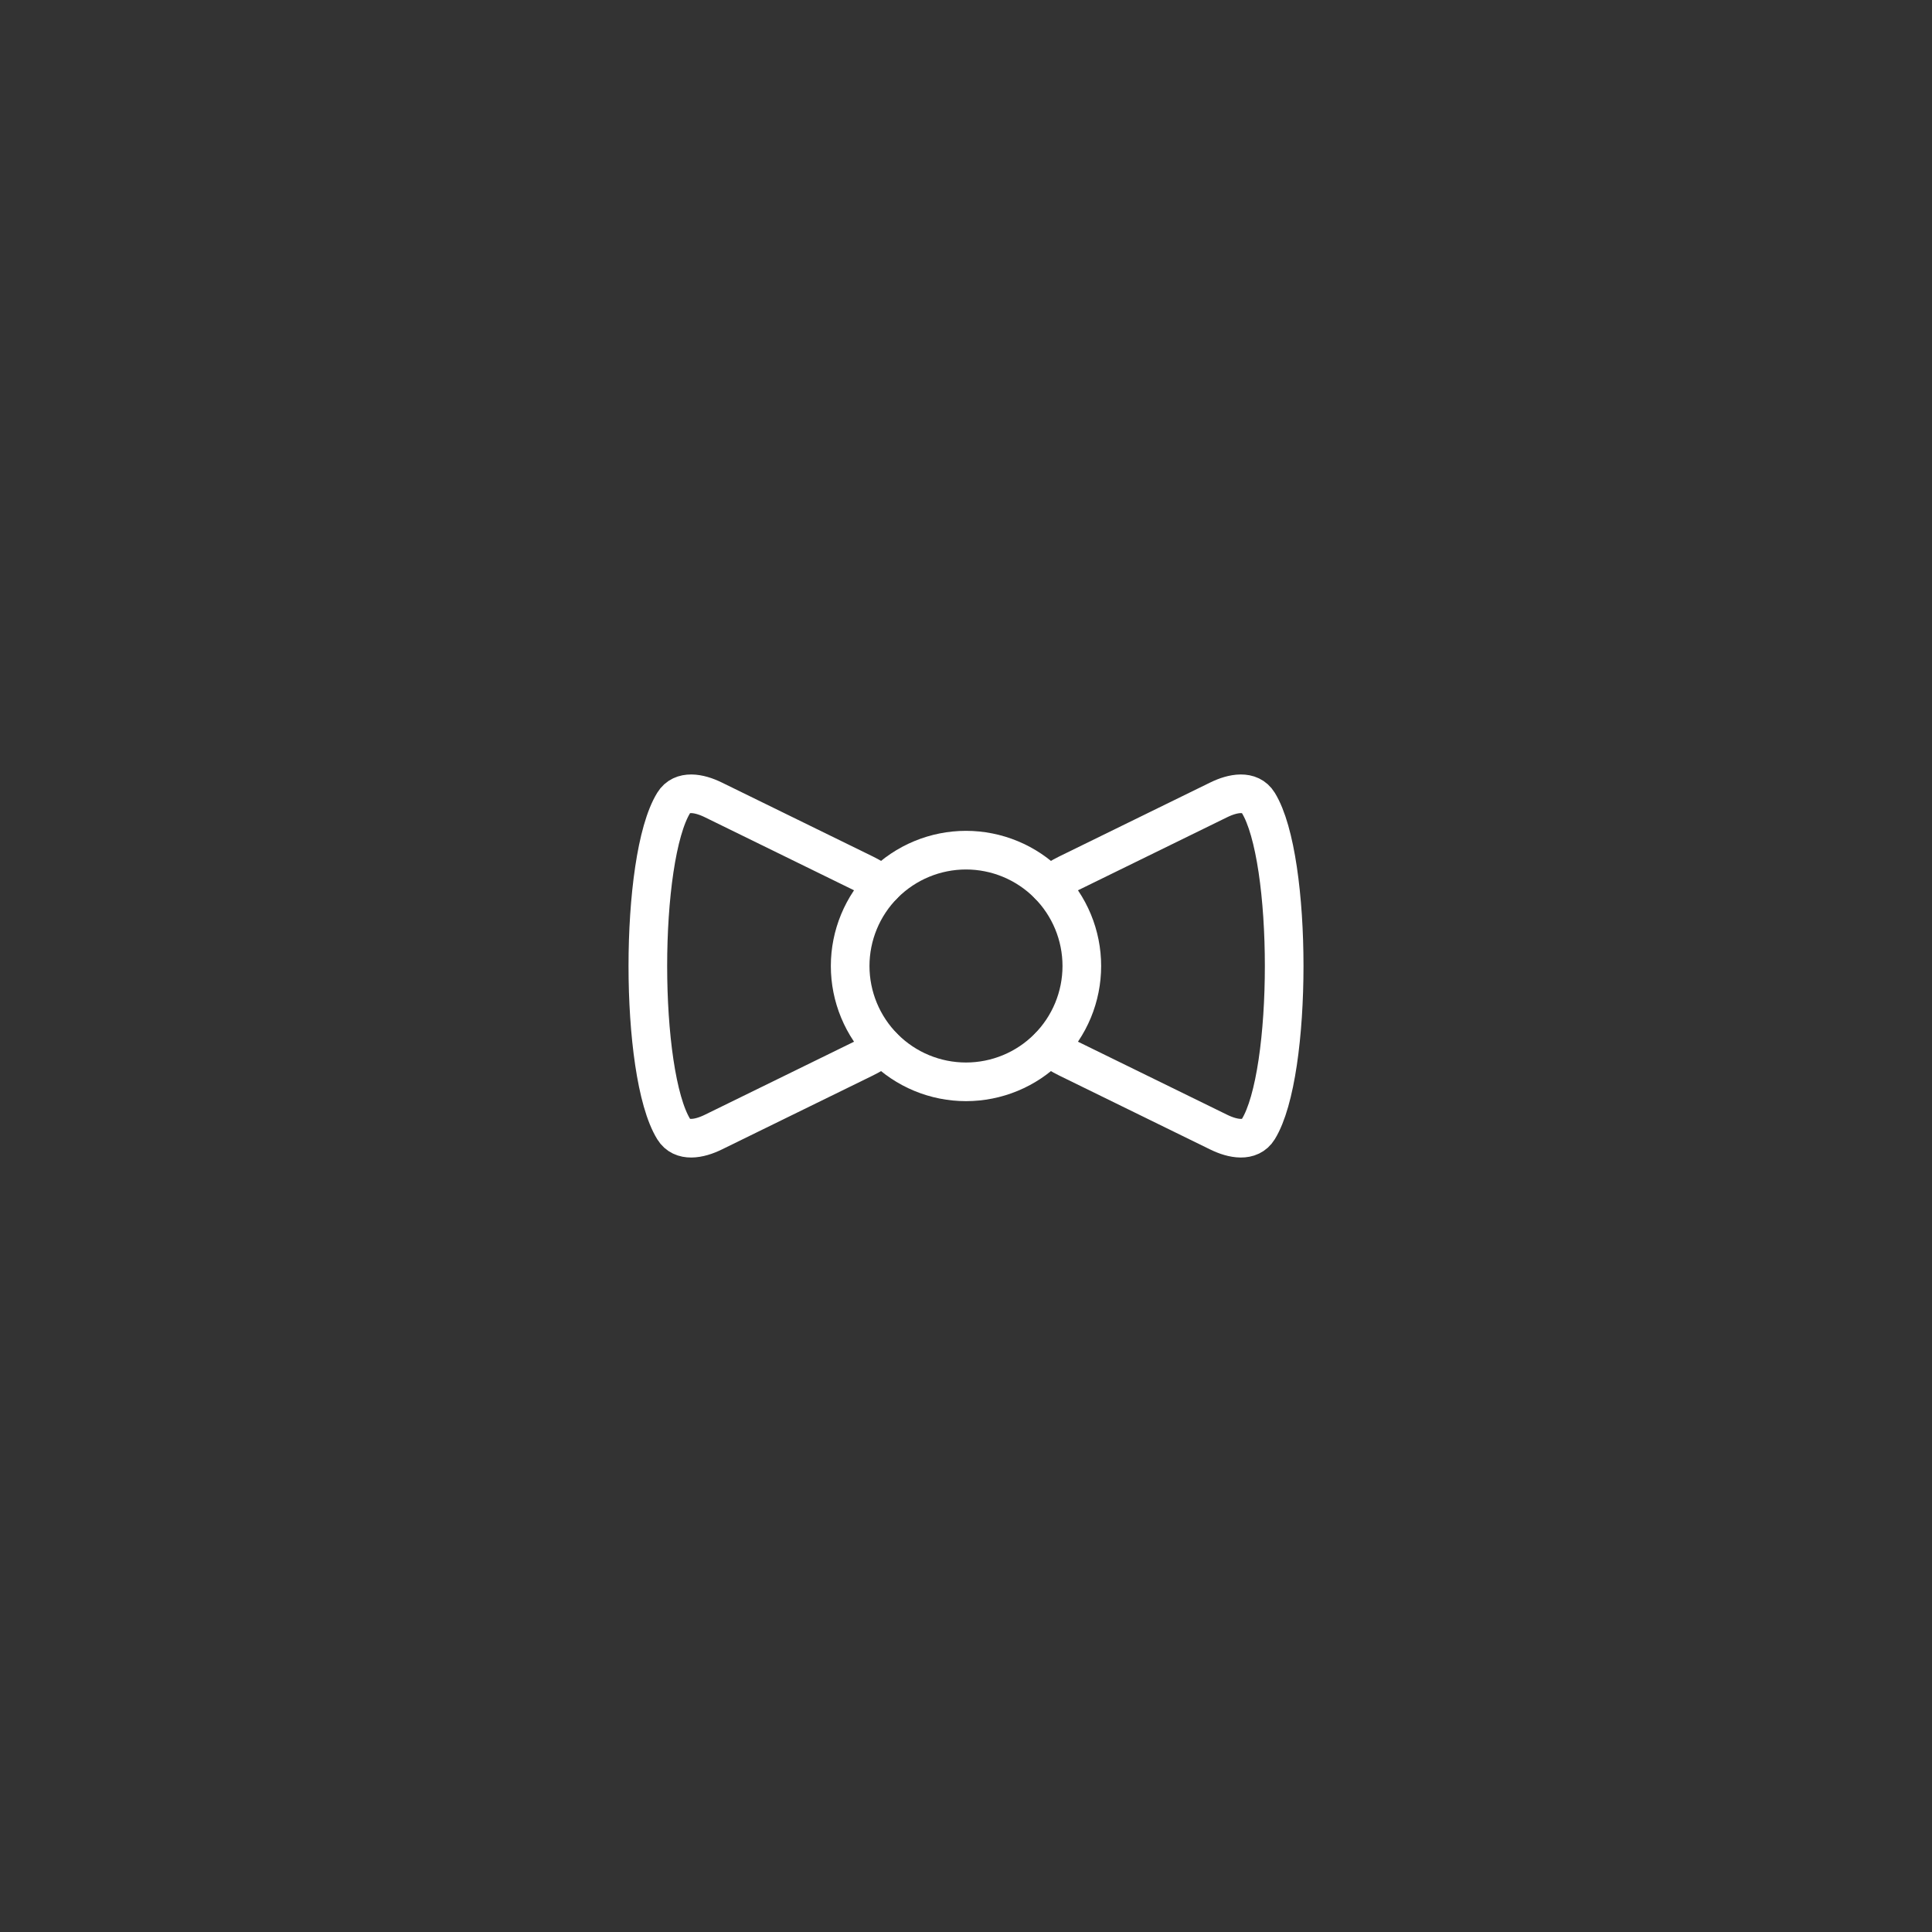 <svg viewBox="0 0 100 100" fill="none" xmlns="http://www.w3.org/2000/svg">
<rect x="0" y="0" width="100" height="100" fill="#333333" stroke="none"/>
<path d="M45.697 45.823C45.411 45.602 45.095 45.405 44.75 45.235L36.921 41.401C36.195 41.045 35.295 40.867 34.871 41.556C33.086 44.453 33.086 55.547 34.871 58.444C35.295 59.133 36.195 58.955 36.921 58.599L44.75 54.765C45.094 54.596 45.409 54.4 45.693 54.18M54.308 54.18C54.592 54.4 54.907 54.596 55.251 54.765L63.08 58.599C63.806 58.955 64.706 59.133 65.13 58.444C66.915 55.547 66.915 44.453 65.13 41.556C64.706 40.867 63.806 41.045 63.08 41.401L55.251 45.235C54.906 45.405 54.59 45.602 54.304 45.823" stroke="white" stroke-width="2" stroke-linecap="round" stroke-linejoin="round"/>
<path d="M44.004 50C44.004 50.787 44.16 51.567 44.461 52.294C44.762 53.022 45.204 53.683 45.76 54.239C46.317 54.796 46.978 55.238 47.706 55.539C48.433 55.84 49.212 55.995 50 55.995C50.787 55.995 51.567 55.84 52.294 55.539C53.022 55.238 53.683 54.796 54.239 54.239C54.796 53.683 55.238 53.022 55.539 52.294C55.84 51.567 55.995 50.787 55.995 50C55.995 49.212 55.84 48.433 55.539 47.706C55.238 46.978 54.796 46.317 54.239 45.76C53.683 45.204 53.022 44.762 52.294 44.461C51.567 44.16 50.787 44.004 50 44.004C49.212 44.004 48.433 44.16 47.706 44.461C46.978 44.762 46.317 45.204 45.76 45.76C45.204 46.317 44.762 46.978 44.461 47.706C44.16 48.433 44.004 49.212 44.004 50Z" stroke="white" stroke-width="2" stroke-linecap="round" stroke-linejoin="round"/>
</svg>
